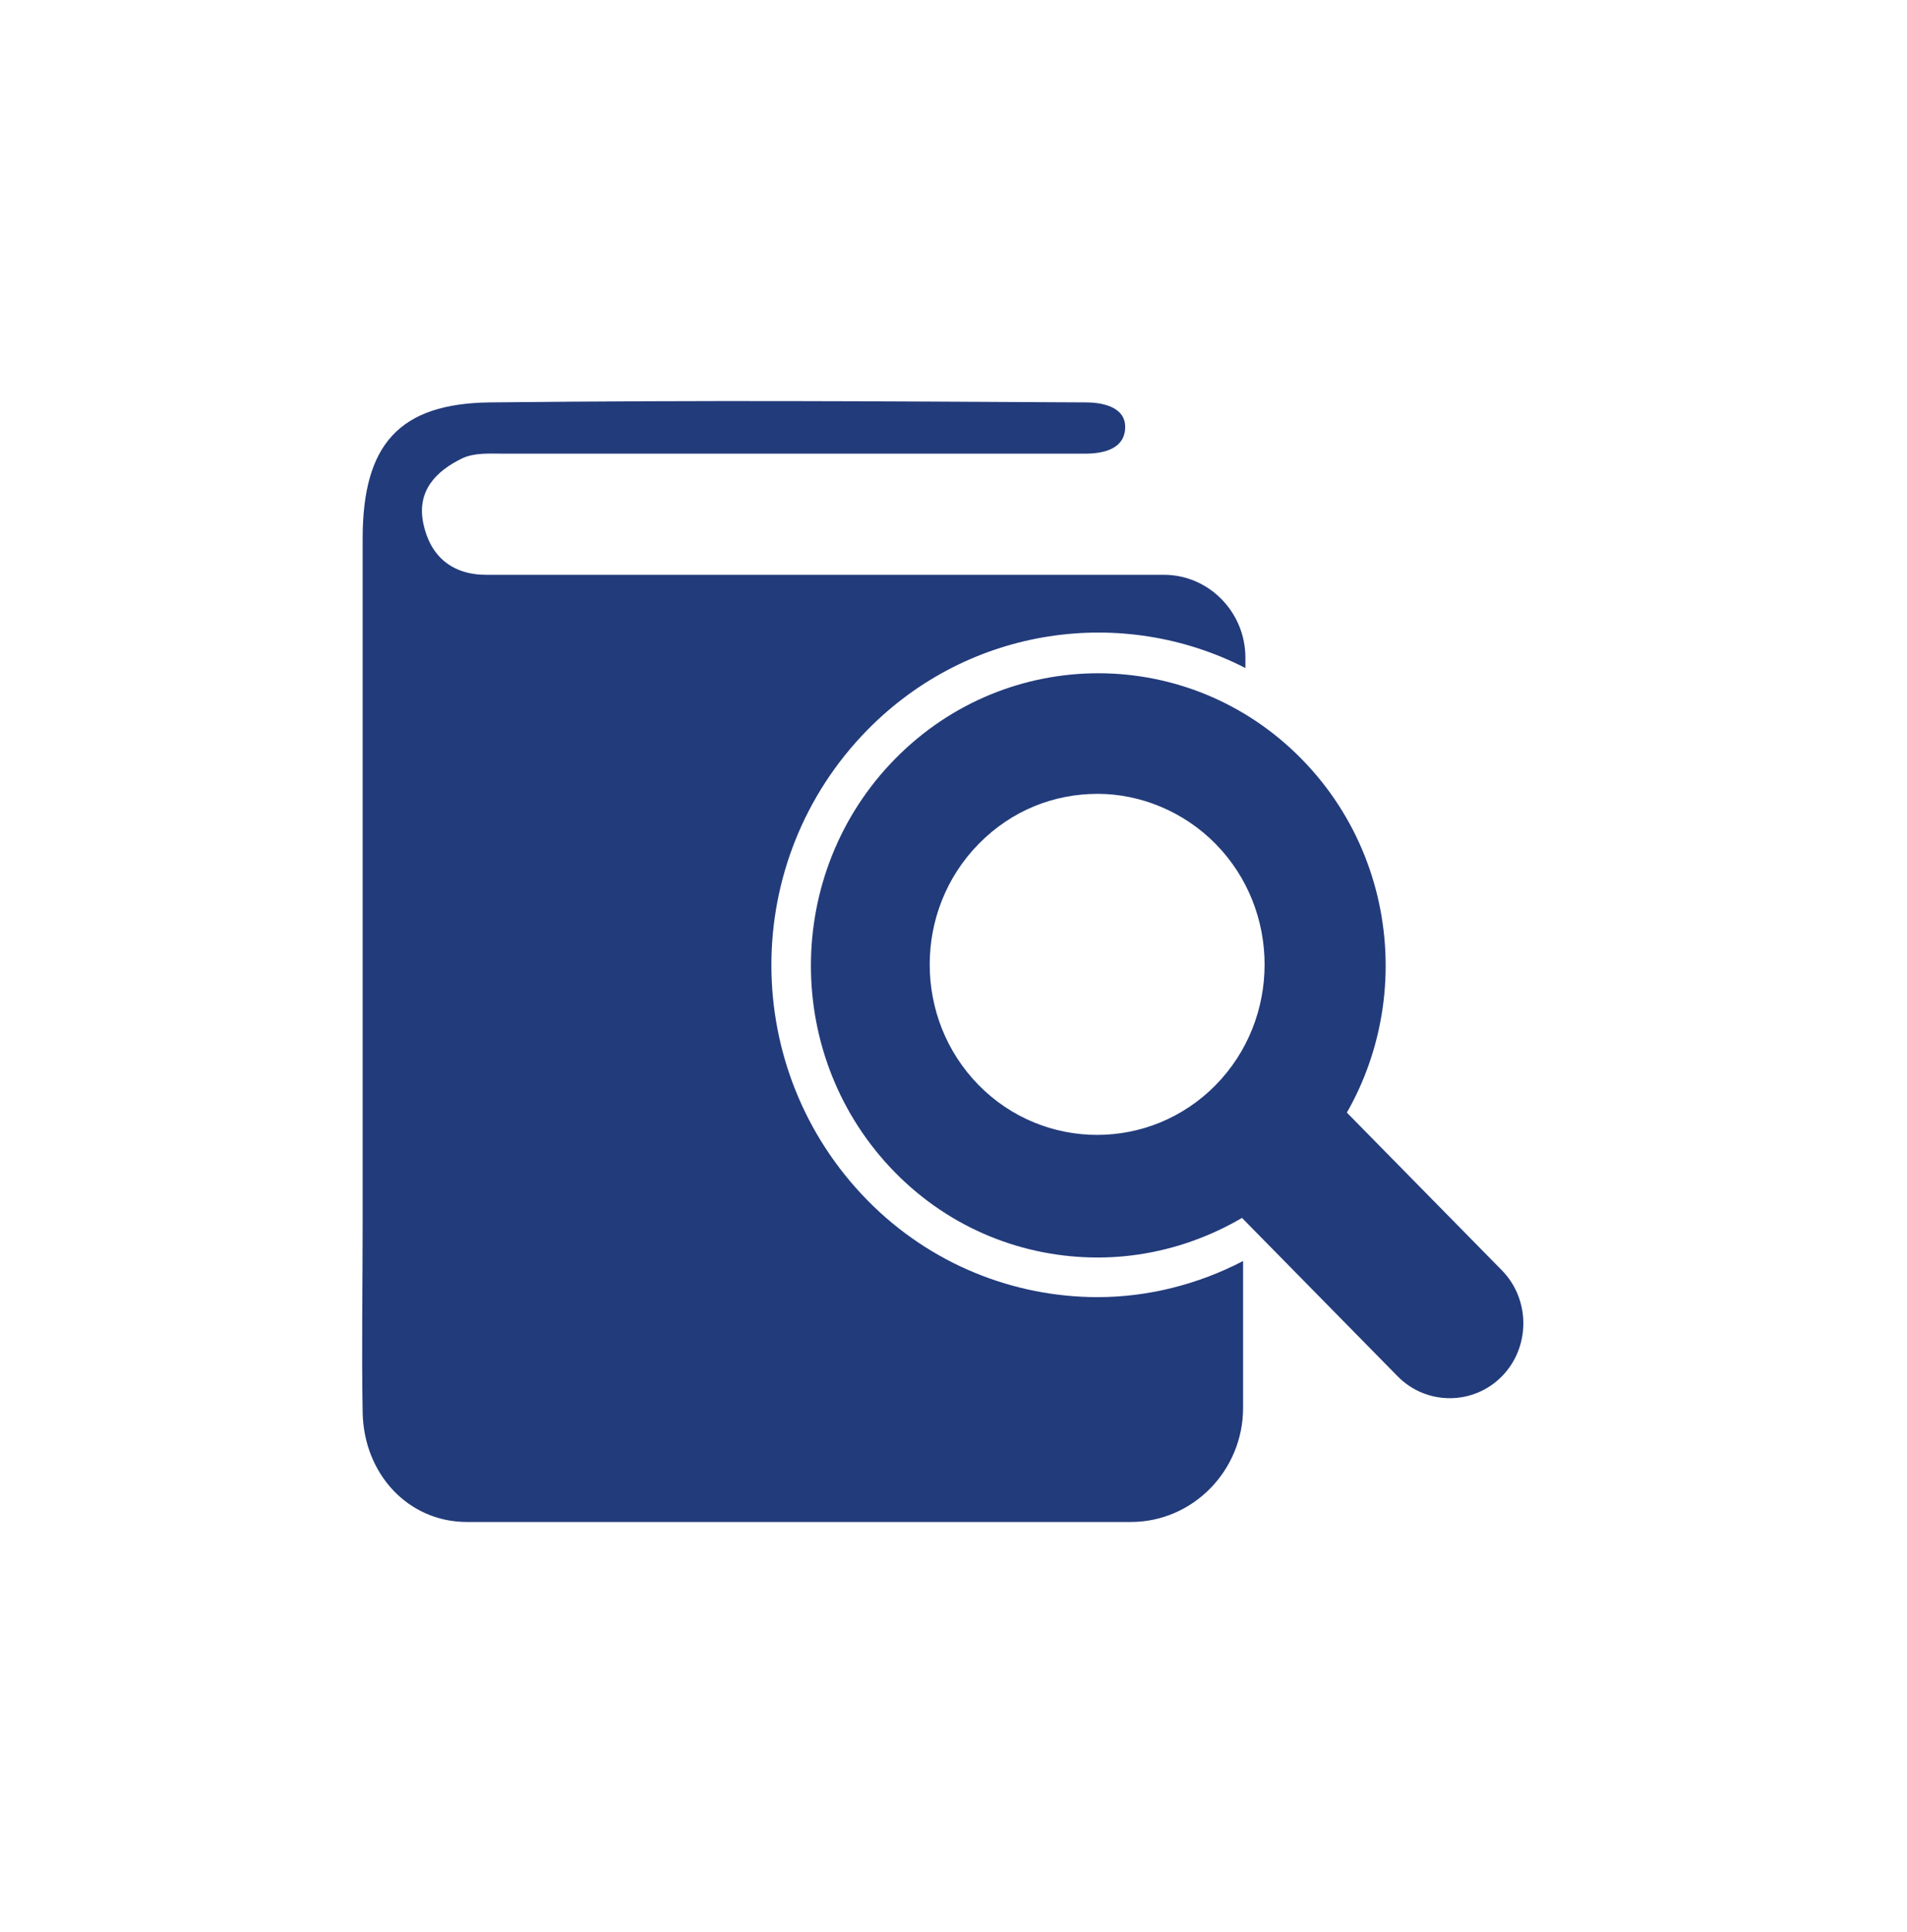 <svg width="78" height="79" viewBox="0 0 78 79" fill="none" xmlns="http://www.w3.org/2000/svg">
<path d="M44.899 51.419C41.902 51.419 38.905 50.276 36.61 47.942C32.021 43.273 32.021 35.699 36.61 31.031C41.199 26.362 48.645 26.362 53.234 31.031C57.824 35.699 57.824 43.273 53.234 47.942C50.893 50.228 47.896 51.419 44.899 51.419ZM44.899 32.46C43.119 32.46 41.386 33.127 40.029 34.508C37.359 37.224 37.359 41.654 40.029 44.369C42.698 47.084 47.053 47.084 49.722 44.369C52.392 41.654 52.392 37.224 49.722 34.508C48.411 33.174 46.631 32.46 44.899 32.46Z" fill="#223B7B"/>
<path d="M57.168 56.278L50.378 49.371C49.207 48.18 49.207 46.227 50.378 45.036C51.549 43.845 53.469 43.845 54.639 45.036L61.43 51.943C62.6 53.134 62.6 55.087 61.43 56.278C60.259 57.469 58.339 57.469 57.168 56.278Z" fill="#223B7B"/>
<path d="M44.898 53.039C41.479 53.039 38.061 51.705 35.485 49.085C30.24 43.75 30.24 35.175 35.485 29.84C39.653 25.6 45.928 24.743 50.939 27.315V26.886C50.939 25.029 49.44 23.504 47.614 23.504H21.858C21.202 23.504 20.547 23.504 19.891 23.504C18.486 23.504 17.596 22.742 17.315 21.408C17.034 20.074 17.83 19.264 18.907 18.74C19.423 18.502 20.031 18.55 20.64 18.55C29.819 18.55 35.204 18.55 44.383 18.55C45.226 18.55 46.022 18.312 46.022 17.454C46.022 16.597 44.992 16.454 44.429 16.454C35.064 16.406 29.397 16.359 20.031 16.454C16.332 16.502 14.833 18.169 14.833 22.027C14.833 31.364 14.833 40.653 14.833 49.99C14.833 52.563 14.787 55.183 14.833 57.755C14.88 60.28 16.706 62.233 19.095 62.233C19.985 62.233 20.921 62.233 21.811 62.233H46.256C48.785 62.233 50.845 60.137 50.845 57.565V51.562C49.019 52.515 46.958 53.039 44.898 53.039Z" fill="#223B7B"/>
</svg>
